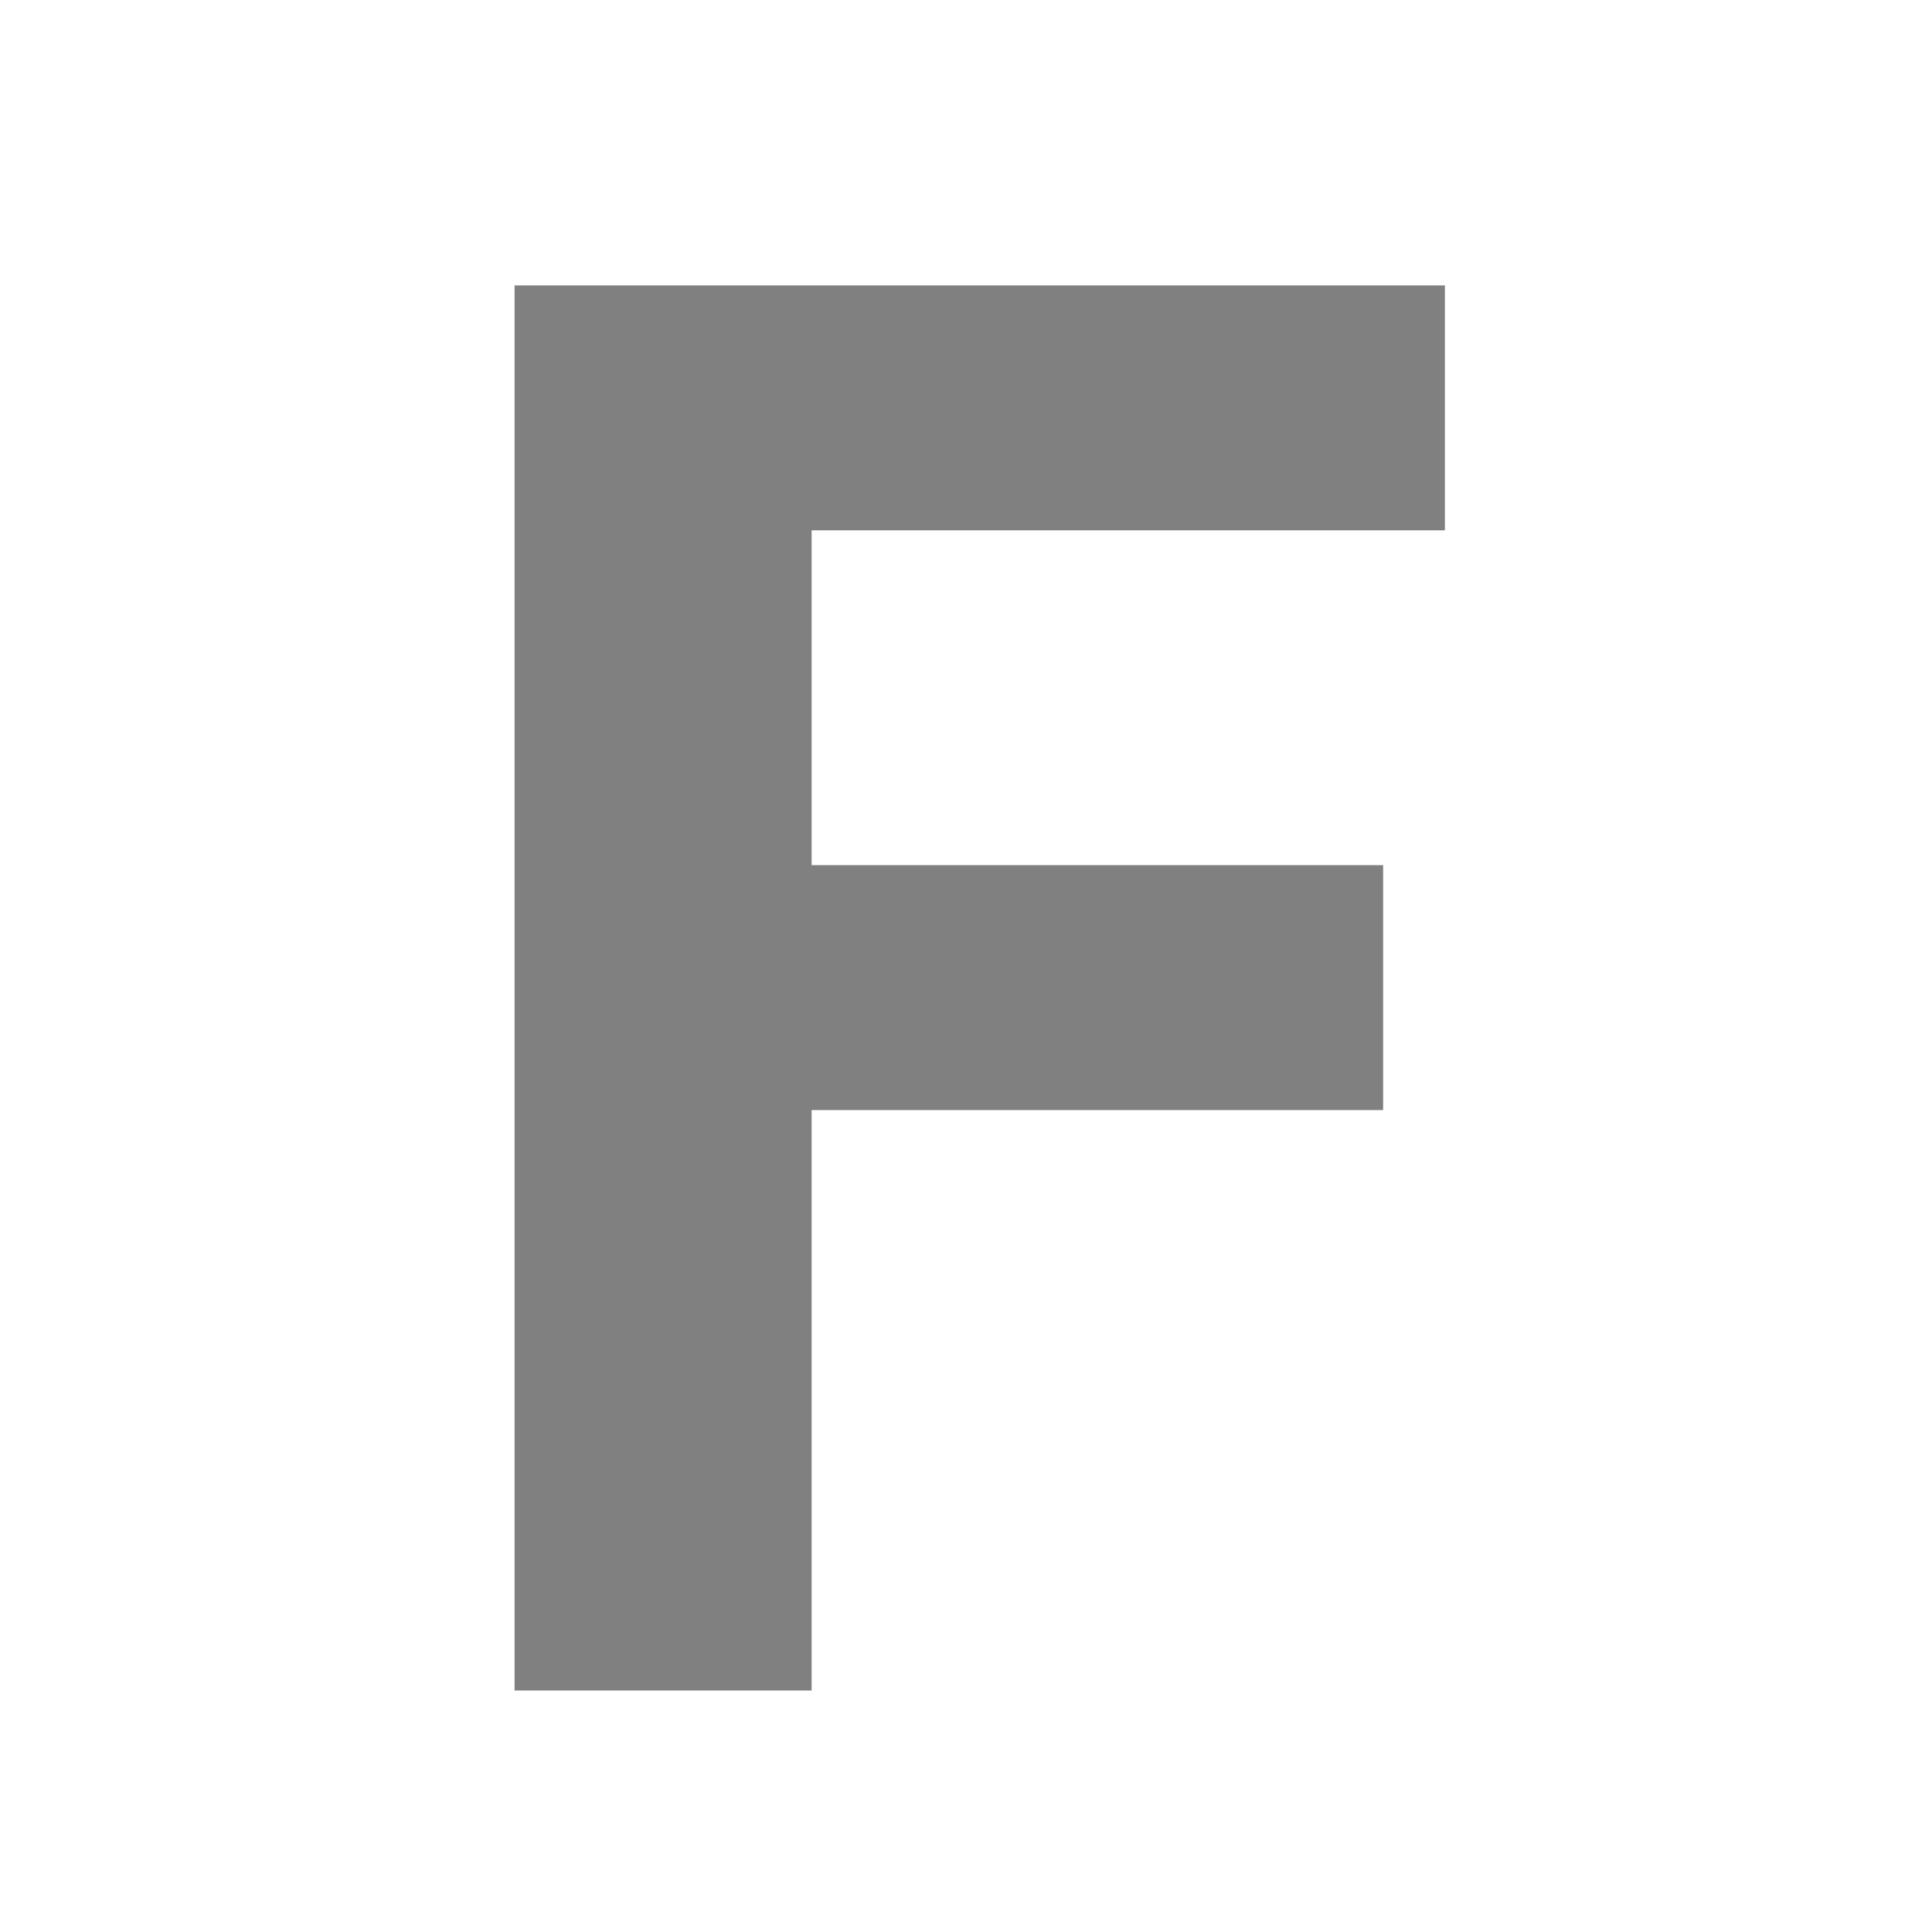<svg width="64" height="64" viewBox="0 0 64 64" fill="none" xmlns="http://www.w3.org/2000/svg">
<path d="M17.046 56V9.455H47.864V17.568H26.886V28.659H45.818V36.773H26.886V56H17.046Z" fill="#808080"/>
</svg>

